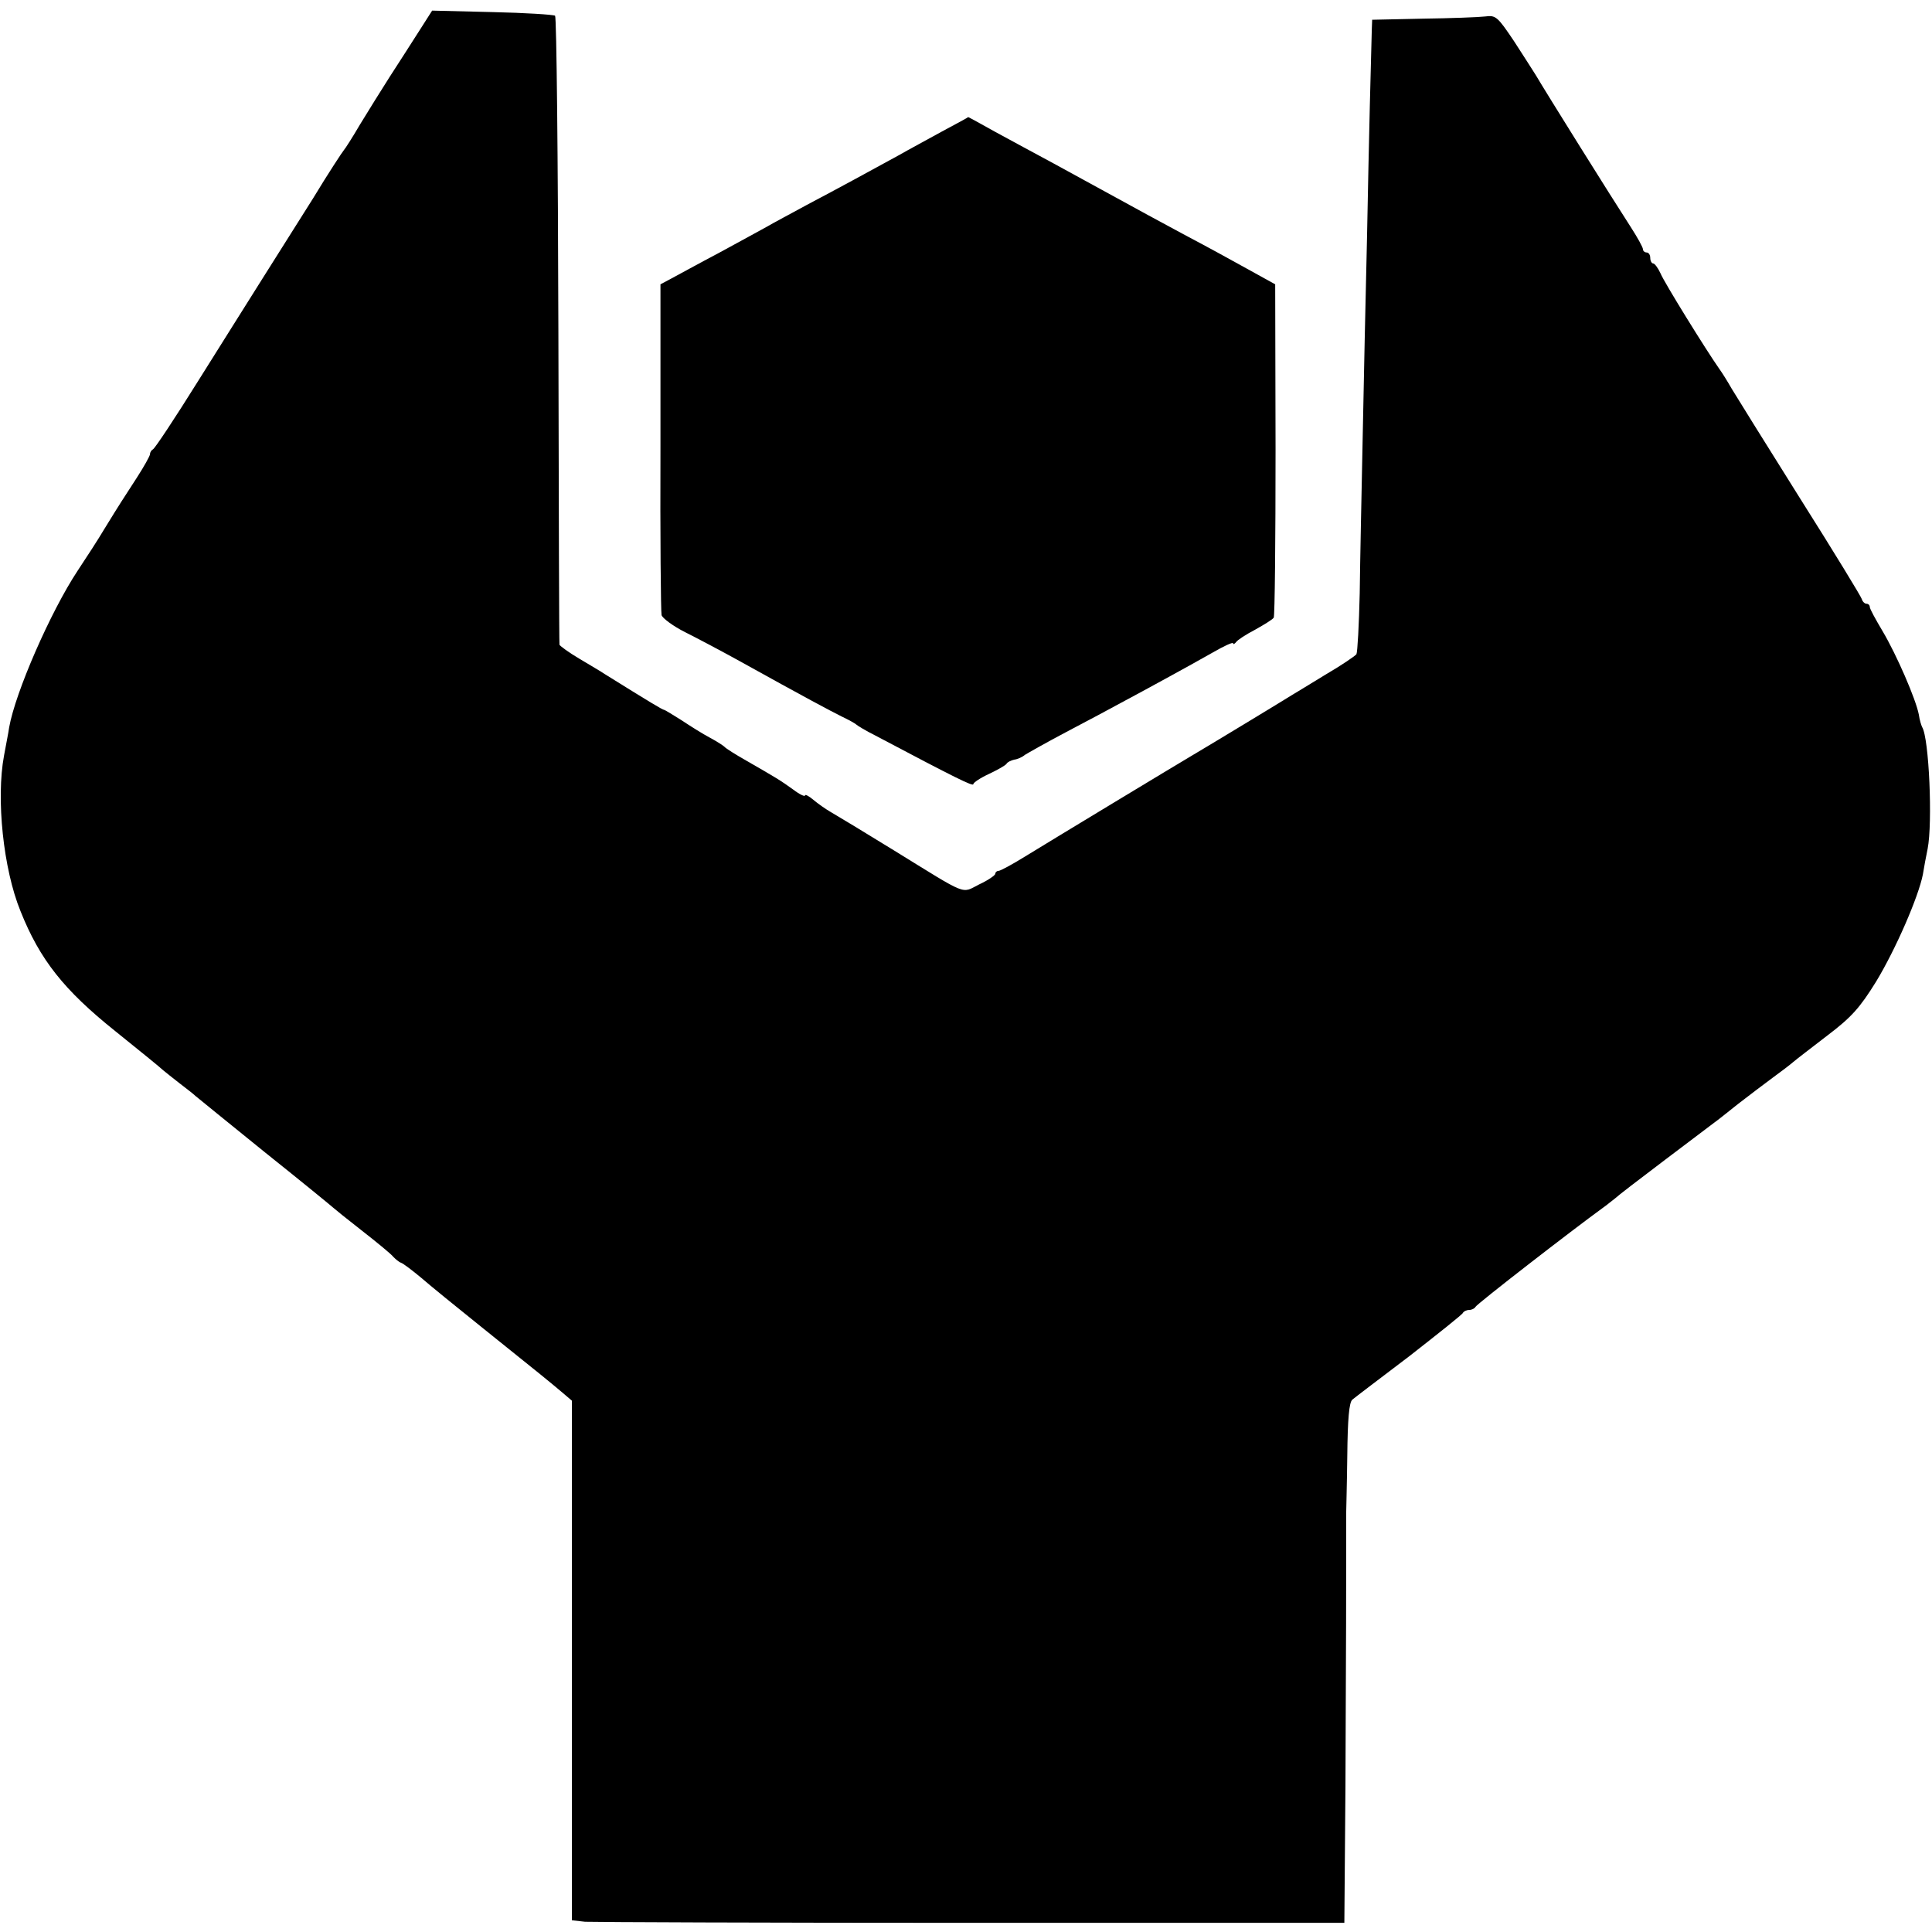 <?xml version="1.0" standalone="no"?>
<!DOCTYPE svg PUBLIC "-//W3C//DTD SVG 20010904//EN"
 "http://www.w3.org/TR/2001/REC-SVG-20010904/DTD/svg10.dtd">
<svg version="1.0" xmlns="http://www.w3.org/2000/svg"
 width="528pt" height="528pt" viewBox="0 0 528 528"
 preserveAspectRatio="xMidYMid meet">
<g transform="translate(0,528) scale(0.1,-0.1)"
fill="#000000" stroke="none">
<path d="M1144 5193 c-20 -32 -56 -87 -79 -123 -23 -36 -59 -94 -81 -130 -21
-36 -41 -67 -44 -70 -3 -3 -42 -62 -85 -133 -44 -70 -107 -170 -140 -222 -33
-52 -111 -177 -174 -277 -63 -101 -118 -184 -123 -186 -4 -2 -8 -8 -8 -13 0
-5 -17 -35 -37 -66 -40 -62 -42 -64 -88 -139 -16 -27 -49 -78 -73 -114 -74
-112 -170 -332 -187 -428 -2 -15 -9 -49 -14 -77 -22 -118 -2 -310 45 -425 53
-133 119 -216 259 -328 66 -53 125 -101 131 -107 6 -5 26 -21 44 -35 18 -14
38 -29 44 -35 6 -5 92 -75 191 -155 99 -79 182 -147 185 -150 3 -3 39 -32 80
-64 41 -32 80 -64 85 -71 6 -6 15 -14 21 -16 6 -2 31 -21 55 -41 24 -21 98
-81 164 -134 166 -133 189 -152 221 -179 l27 -23 0 -710 0 -710 36 -4 c20 -1
495 -3 1056 -3 l1019 0 3 375 c2 487 2 484 2 640 0 52 0 100 0 105 0 6 2 75 3
155 1 102 5 148 14 155 7 6 77 59 156 119 78 61 145 114 146 118 2 4 10 8 17
8 7 0 15 4 17 8 2 7 267 212 347 270 13 9 28 22 35 27 6 6 67 53 136 105 69
52 130 98 135 102 6 4 35 27 65 51 30 23 73 56 95 72 22 16 47 35 55 42 8 7
51 40 94 73 66 50 89 76 133 147 54 89 116 232 128 293 3 19 9 51 13 70 14 71
4 303 -15 333 -2 4 -7 19 -9 34 -8 42 -61 164 -99 228 -19 32 -35 61 -35 66 0
5 -4 9 -9 9 -5 0 -11 6 -13 13 -2 7 -77 130 -168 274 -91 145 -175 280 -187
300 -12 21 -27 45 -33 53 -38 54 -153 240 -162 263 -7 15 -16 27 -20 27 -4 0
-8 7 -8 15 0 8 -4 15 -10 15 -5 0 -10 4 -10 9 0 5 -15 32 -33 60 -55 85 -230
365 -260 416 -7 11 -33 52 -59 92 -45 67 -50 72 -79 68 -17 -2 -94 -5 -170 -6
l-139 -3 -1 -26 c-2 -66 -8 -301 -13 -565 -4 -159 -9 -409 -12 -555 -3 -146
-7 -335 -8 -421 -2 -86 -6 -161 -9 -167 -4 -5 -42 -31 -85 -56 -42 -26 -84
-51 -92 -56 -22 -14 -230 -140 -271 -164 -49 -29 -380 -229 -458 -277 -34 -21
-67 -39 -72 -39 -5 0 -9 -4 -9 -8 0 -4 -20 -18 -44 -29 -50 -25 -27 -34 -233
93 -81 50 -159 97 -173 105 -14 8 -35 23 -47 33 -13 11 -23 16 -23 12 0 -4
-15 3 -32 16 -36 26 -48 33 -128 79 -30 17 -57 34 -60 38 -3 3 -21 15 -40 25
-19 10 -54 32 -78 48 -24 15 -45 28 -47 28 -4 0 -39 21 -161 97 -10 7 -43 26
-71 43 -29 17 -53 35 -54 38 -1 4 -2 391 -3 859 -1 469 -5 856 -9 860 -4 3
-81 8 -172 10 l-164 4 -37 -58z"/>
<path d="M2575 4921 c-38 -21 -92 -50 -120 -66 -73 -40 -159 -87 -250 -135
-44 -24 -93 -50 -110 -60 -16 -9 -75 -41 -130 -71 -55 -29 -113 -61 -130 -70
l-30 -16 0 -444 c-1 -244 1 -451 3 -460 2 -8 31 -30 65 -47 34 -17 100 -52
147 -78 182 -101 246 -135 280 -152 19 -9 37 -19 40 -22 3 -3 26 -17 52 -30
223 -118 268 -140 268 -133 0 4 19 17 43 28 23 11 45 23 48 28 3 5 13 9 21 11
9 1 22 7 29 13 8 5 59 34 114 63 55 29 123 65 150 80 28 15 82 44 120 65 39
21 96 53 128 71 31 18 57 30 57 26 0 -4 4 -2 8 3 4 6 27 21 52 34 25 14 48 28
51 33 3 5 5 212 5 460 l-1 451 -76 42 c-41 23 -120 66 -175 95 -54 29 -137 74
-184 100 -47 26 -123 67 -170 93 -47 25 -118 64 -159 86 -41 23 -74 41 -75 41
0 -1 -32 -18 -71 -39z"/>
</g>
</svg>
